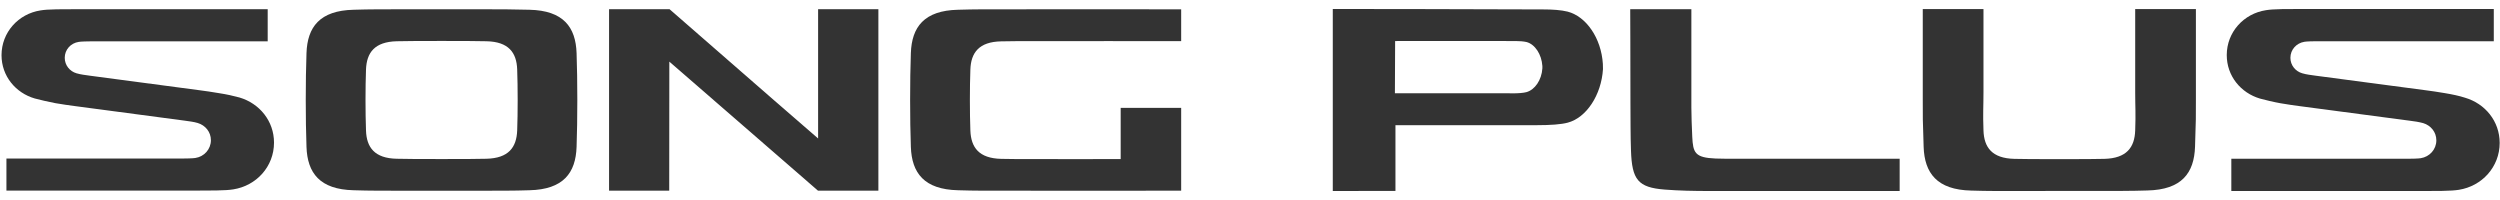<?xml version="1.0" encoding="utf-8"?>
<!-- Generator: Adobe Illustrator 27.9.0, SVG Export Plug-In . SVG Version: 6.00 Build 0)  -->
<svg xmlns:xlink="http://www.w3.org/1999/xlink" xmlns="http://www.w3.org/2000/svg" height="40px" width="500" viewBox="0 0 2293.7 167" fill="none" id="Layer_1" version="1.1">
<style type="text/css">
	.st0{fill-rule:evenodd;clip-rule:evenodd;fill:#333333;}
</style>
<g>
	<path class="st0" d="M200.8,77.2c-7.1-1.2-11.9-1.9-17.3-2.6c-16.8-2.2-87.3-11.6-101-13.4c-2-0.3-3.7-0.5-6.3-0.9
		c-1.9-0.3-3.9-0.7-6-1.3c-6.2-1.8-10.8-7.4-10.8-14.2c0-7.5,5.5-13.5,12.8-14.6c1.3-0.2,2.5-0.3,5.2-0.4c1.6,0,5.2-0.1,5.2-0.1h163
		V0.2H69.2c-6.7,0-12.7,0-17.3,0.1c-7.8,0.2-11,0.4-14.7,1C16.9,4.4,1.4,21.4,1.4,42.4c0,19.1,12.9,34.6,30.5,39.7
		c4.3,1.2,13.1,3.2,18.9,4.3c7.1,1.2,11.9,1.9,17.3,2.6c27.4,3.6,73.7,9.8,101,13.4c2,0.3,3.7,0.5,6.3,0.9c2.6,0.4,3.8,0.7,6,1.3
		c7,2.1,12.1,8.2,12.1,15.8c0,8.3-6.2,15.1-14.3,16.3c-1.5,0.2-2.8,0.3-5.9,0.4c-1.8,0-5.9,0.1-5.9,0.1H5.9v29.4h176.5
		c6.7,0,11.6,0,16.3-0.1c8.1-0.2,11.4-0.4,15.3-1c21.2-3.3,37.4-20.9,37.4-42.9c0-19.9-13.4-36-31.7-41.4
		C213.8,79.6,208,78.3,200.8,77.2"/>
	<path class="st0" d="M1028.2,137.7c0,0-71.1,0.1-94.9,0c-5.1,0-10-0.1-14.8-0.2c-20.3-0.5-27.6-10.4-28.2-25.9
		c-0.6-16.1-0.6-39.9,0-56c0.5-15.5,7.9-25.5,28.2-25.9c4.7-0.1,9.7-0.2,14.8-0.2c23.8-0.1,150.4,0,150.4,0V0.3c0,0-145.4-0.1-182,0
		c-7.8,0-15.4,0.2-22.7,0.4c-31.2,0.7-42.5,15.9-43.3,39.8c-0.9,24.8-0.9,61.2,0,86c0.8,23.9,12.1,39.1,43.3,39.8
		c7.3,0.2,14.9,0.4,22.7,0.4c36.6,0.1,182,0,182,0v-76h-55.5L1028.2,137.7L1028.2,137.7z"/>
	<path class="st0" d="M281.2,126.5c0.8,23.9,12.1,39.1,43.3,39.8c7.3,0.2,14.8,0.4,22.6,0.4c36.6,0.1,79.4,0.1,116,0
		c7.8,0,15.4-0.2,22.6-0.4c31.2-0.7,42.5-15.9,43.3-39.8c0.9-24.8,0.9-61.2,0-86c-0.8-23.9-12.1-39.1-43.3-39.8
		c-7.3-0.2-14.8-0.3-22.6-0.4c-36.6-0.1-79.4-0.1-116,0c-7.8,0-15.4,0.2-22.6,0.4c-31.2,0.7-42.5,15.9-43.3,39.8
		C280.3,65.3,280.3,101.7,281.2,126.5 M335.8,111.5c0.5,15.5,7.9,25.5,28.2,25.9c4.7,0.1,9.7,0.2,14.7,0.2c23.8,0.1,29.1,0.1,52.9,0
		c5.1,0,10-0.1,14.7-0.2c20.3-0.5,27.6-10.4,28.2-25.9c0.6-16.1,0.6-39.8,0-56c-0.5-15.5-7.9-25.5-28.2-25.9
		c-4.7-0.1-9.7-0.2-14.7-0.2c-23.8-0.1-29.1-0.1-52.9,0c-5.1,0-10,0.1-14.7,0.2c-20.3,0.5-27.6,10.4-28.2,25.9
		C335.2,71.7,335.2,95.3,335.8,111.5"/>
	<polygon class="st0" points="805.9,0.2 805.9,166.7 805.8,166.7 750.5,166.7 681.5,106.8 614.1,48.3 614,166.7 558.8,166.7 
		558.8,0.2 558.8,0.2 614.3,0.2 710,83.6 750.6,118.8 750.6,0.2 	"/>
	<g>
		<path class="st0" d="M1382.7,77.3c-25,0-102.9,0-102.9,0l0.2-47.9c0,0,80-0.1,104.5,0c2.3,0,3.5,0,5.9,0c3.7,0,7.4,0.3,10.1,0.9
			c7.8,2,13.9,11.3,14.6,22c0,0.4,0,1.8,0,2.2c-0.7,10.7-6.9,19.7-14.7,21.8c-2.7,0.7-7,1.1-12.9,1.1
			C1385.9,77.3,1384.3,77.3,1382.7,77.3L1382.7,77.3z M1470.7,55.2c-1.5,23.7-15.2,44.6-32.4,49.1c-6.1,1.6-15.5,2.3-28.5,2.3
			h-129.5v60.3l-57.5,0.1V0c0,0,146,0.1,193.1,0.4c8.2,0,16.3,0.5,22.3,2c17.1,4.4,30.9,24.3,32.4,48
			C1470.7,51.4,1470.7,54.3,1470.7,55.2z"/>
		<path class="st0" d="M1947.5,166.9c7.9,0,15.5-0.2,22.8-0.4c31.4-0.7,42.8-16,43.6-40.1c0.9-25,0.8-27.4,0.8-43.8V0.1h-55.7v76.6
			c0,13.5,0.6,18.5,0,34.7c-0.5,15.6-7.9,25.6-28.3,26.1c-4.7,0.1-9.7,0.2-14.8,0.2c-24,0.1-29.1,0.1-53,0c-5.1,0-10.1-0.1-14.8-0.2
			c-20.4-0.5-27.8-10.4-28.3-26.1c-0.6-16.2,0-21.2,0-34.7V0.1h-55.7v82.6c0,16.5-0.1,18.9,0.8,43.8c0.8,24,12.2,39.4,43.6,40.1
			c7.3,0.2,15,0.4,22.8,0.4C1867.8,167,1910.7,167,1947.5,166.9L1947.5,166.9z"/>
		<path class="st0" d="M2243.1,77.2c-7.1-1.2-11.9-1.9-17.3-2.6c-16.9-2.2-87.5-11.6-101.2-13.4c-2-0.3-3.8-0.5-6.3-0.9
			c-2-0.3-3.9-0.7-6-1.3c-6.3-1.8-10.9-7.4-10.9-14.2c0-7.5,5.5-13.5,12.8-14.7c1.3-0.2,2.5-0.3,5.2-0.4c1.6,0,5.2-0.1,5.2-0.1H2288
			V0h-176.9c-6.7,0-12.8,0-17.3,0.1c-7.8,0.2-11,0.4-14.8,1c-20.4,3.1-36,20.1-36,41.2c0,19.2,12.9,34.7,30.5,39.9
			c4.3,1.2,13.1,3.3,18.9,4.3c7.1,1.2,11.9,1.9,17.3,2.6c27.5,3.7,73.9,9.8,101.2,13.4c2,0.3,3.8,0.5,6.3,0.9c2.6,0.5,3.8,0.7,6,1.3
			c7,2.1,12.1,8.2,12.1,15.8c0,8.4-6.2,15.1-14.3,16.4c-1.5,0.2-2.8,0.3-5.9,0.4c-1.8,0-5.9,0.1-5.9,0.1h-162V167h176.9
			c6.7,0,11.6,0,16.4-0.1c8.1-0.2,11.5-0.4,15.4-1c21.2-3.3,37.5-21,37.5-43c0-20-13.4-36.1-31.8-41.5
			C2256,79.6,2250.2,78.4,2243.1,77.2L2243.1,77.2z"/>
		<path class="st0" d="M1552.6,117c0.7,14.9,2.4,19.4,21.4,20.2c5.1,0.2,12.1,0.2,20,0.2h148.9V167h-173.3c-16,0-29.2-0.3-42.1-1.3
			c-24.8-1.9-30.2-9.1-31.1-35.8c-0.5-13.6-0.4-29.9-0.5-44.6c0-40.7-0.2-85.1-0.2-85.1h56.1v90.4
			C1551.9,99.4,1552.1,106.4,1552.6,117L1552.6,117z"/>
	</g>
</g>
</svg>
